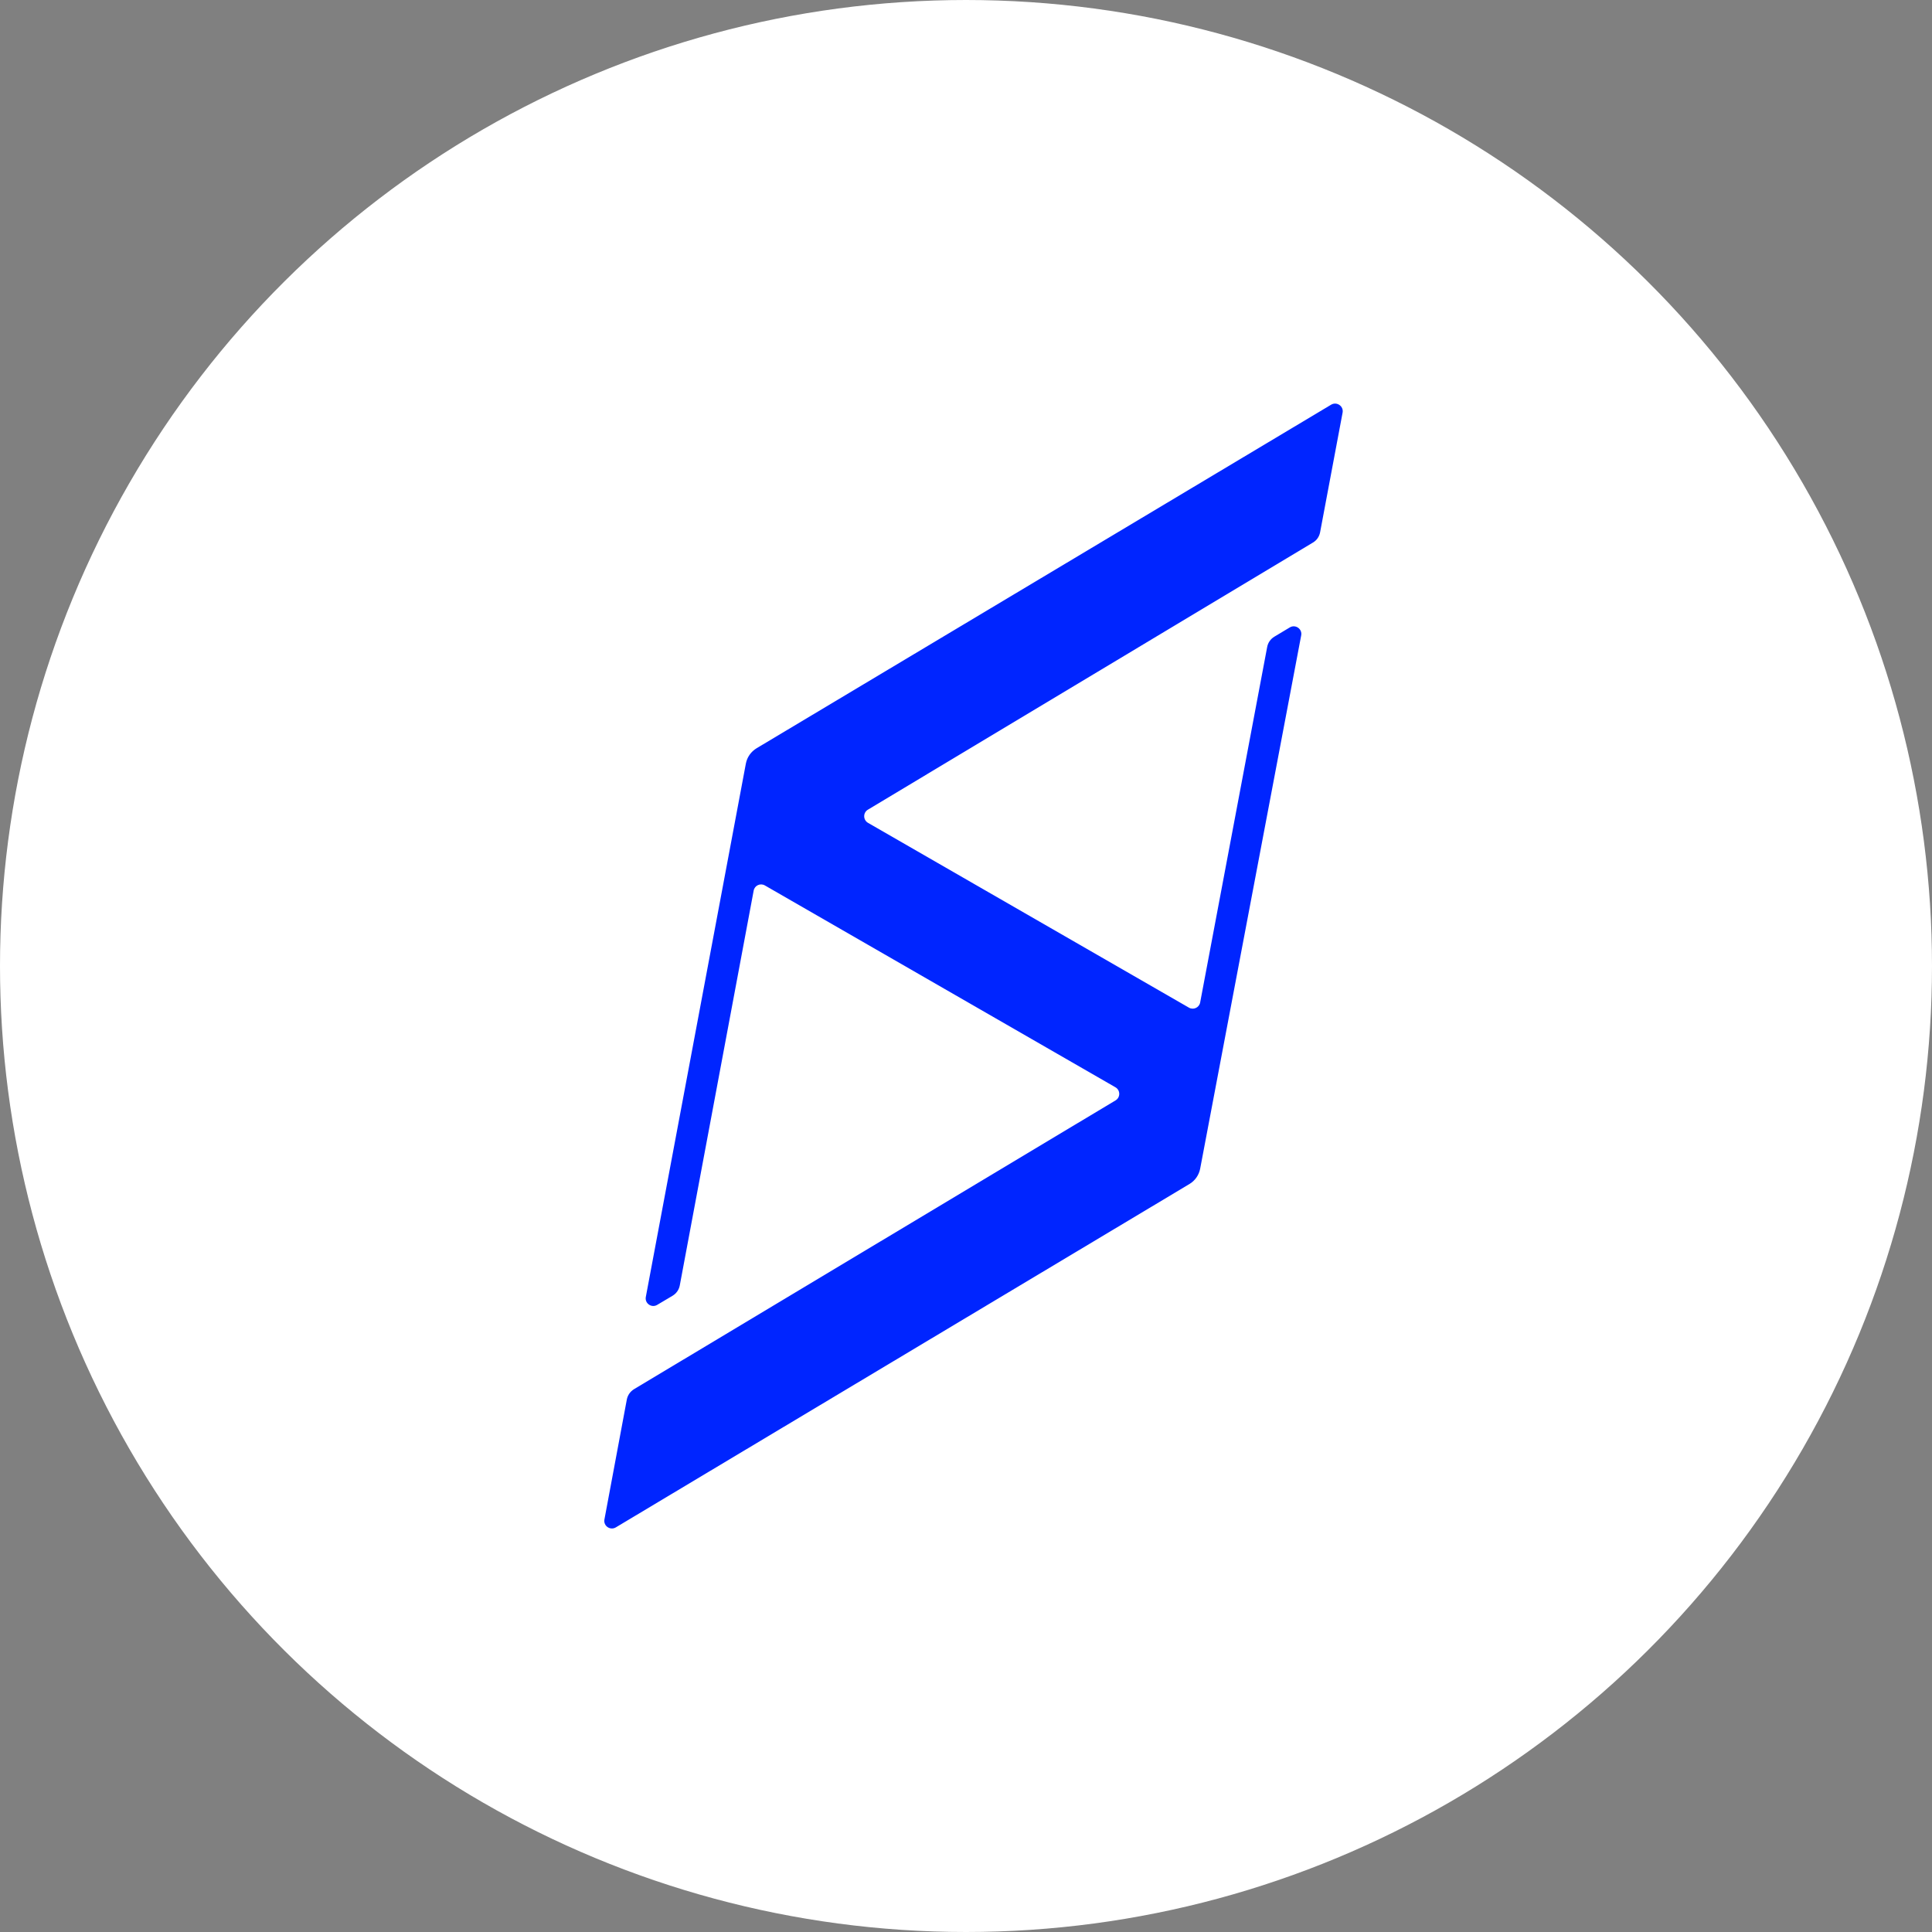 <svg width="40" height="40" viewBox="0 0 40 40" fill="none" xmlns="http://www.w3.org/2000/svg">
<rect x="0" y="0" width="40" height="40" fill="#808080" stroke="none"/>
<circle cx="20" cy="20" r="19.5" transform="rotate(-90 20 20)" fill="white" stroke="white"/>
<path d="M12.978 28.974L12.514 31.459C12.489 31.592 12.633 31.692 12.75 31.623L24.626 24.514C24.743 24.444 24.822 24.329 24.848 24.197L26.94 13.154C26.965 13.021 26.82 12.92 26.704 12.99L26.384 13.182C26.306 13.229 26.253 13.305 26.236 13.393L24.848 20.755C24.828 20.862 24.709 20.916 24.615 20.862L17.971 17.036C17.867 16.975 17.866 16.826 17.968 16.764L27.183 11.233C27.261 11.187 27.314 11.111 27.331 11.022L27.797 8.543C27.822 8.409 27.677 8.31 27.561 8.378L15.664 15.492C15.548 15.562 15.467 15.677 15.442 15.811L13.371 26.852C13.346 26.985 13.489 27.085 13.605 27.017L13.925 26.827C14.003 26.78 14.057 26.703 14.074 26.614L15.604 18.439C15.624 18.332 15.743 18.278 15.836 18.332L23.094 22.511C23.198 22.571 23.199 22.72 23.097 22.782L13.126 28.762C13.05 28.808 12.995 28.886 12.978 28.974Z" fill="#0025FF"/>
</svg>
